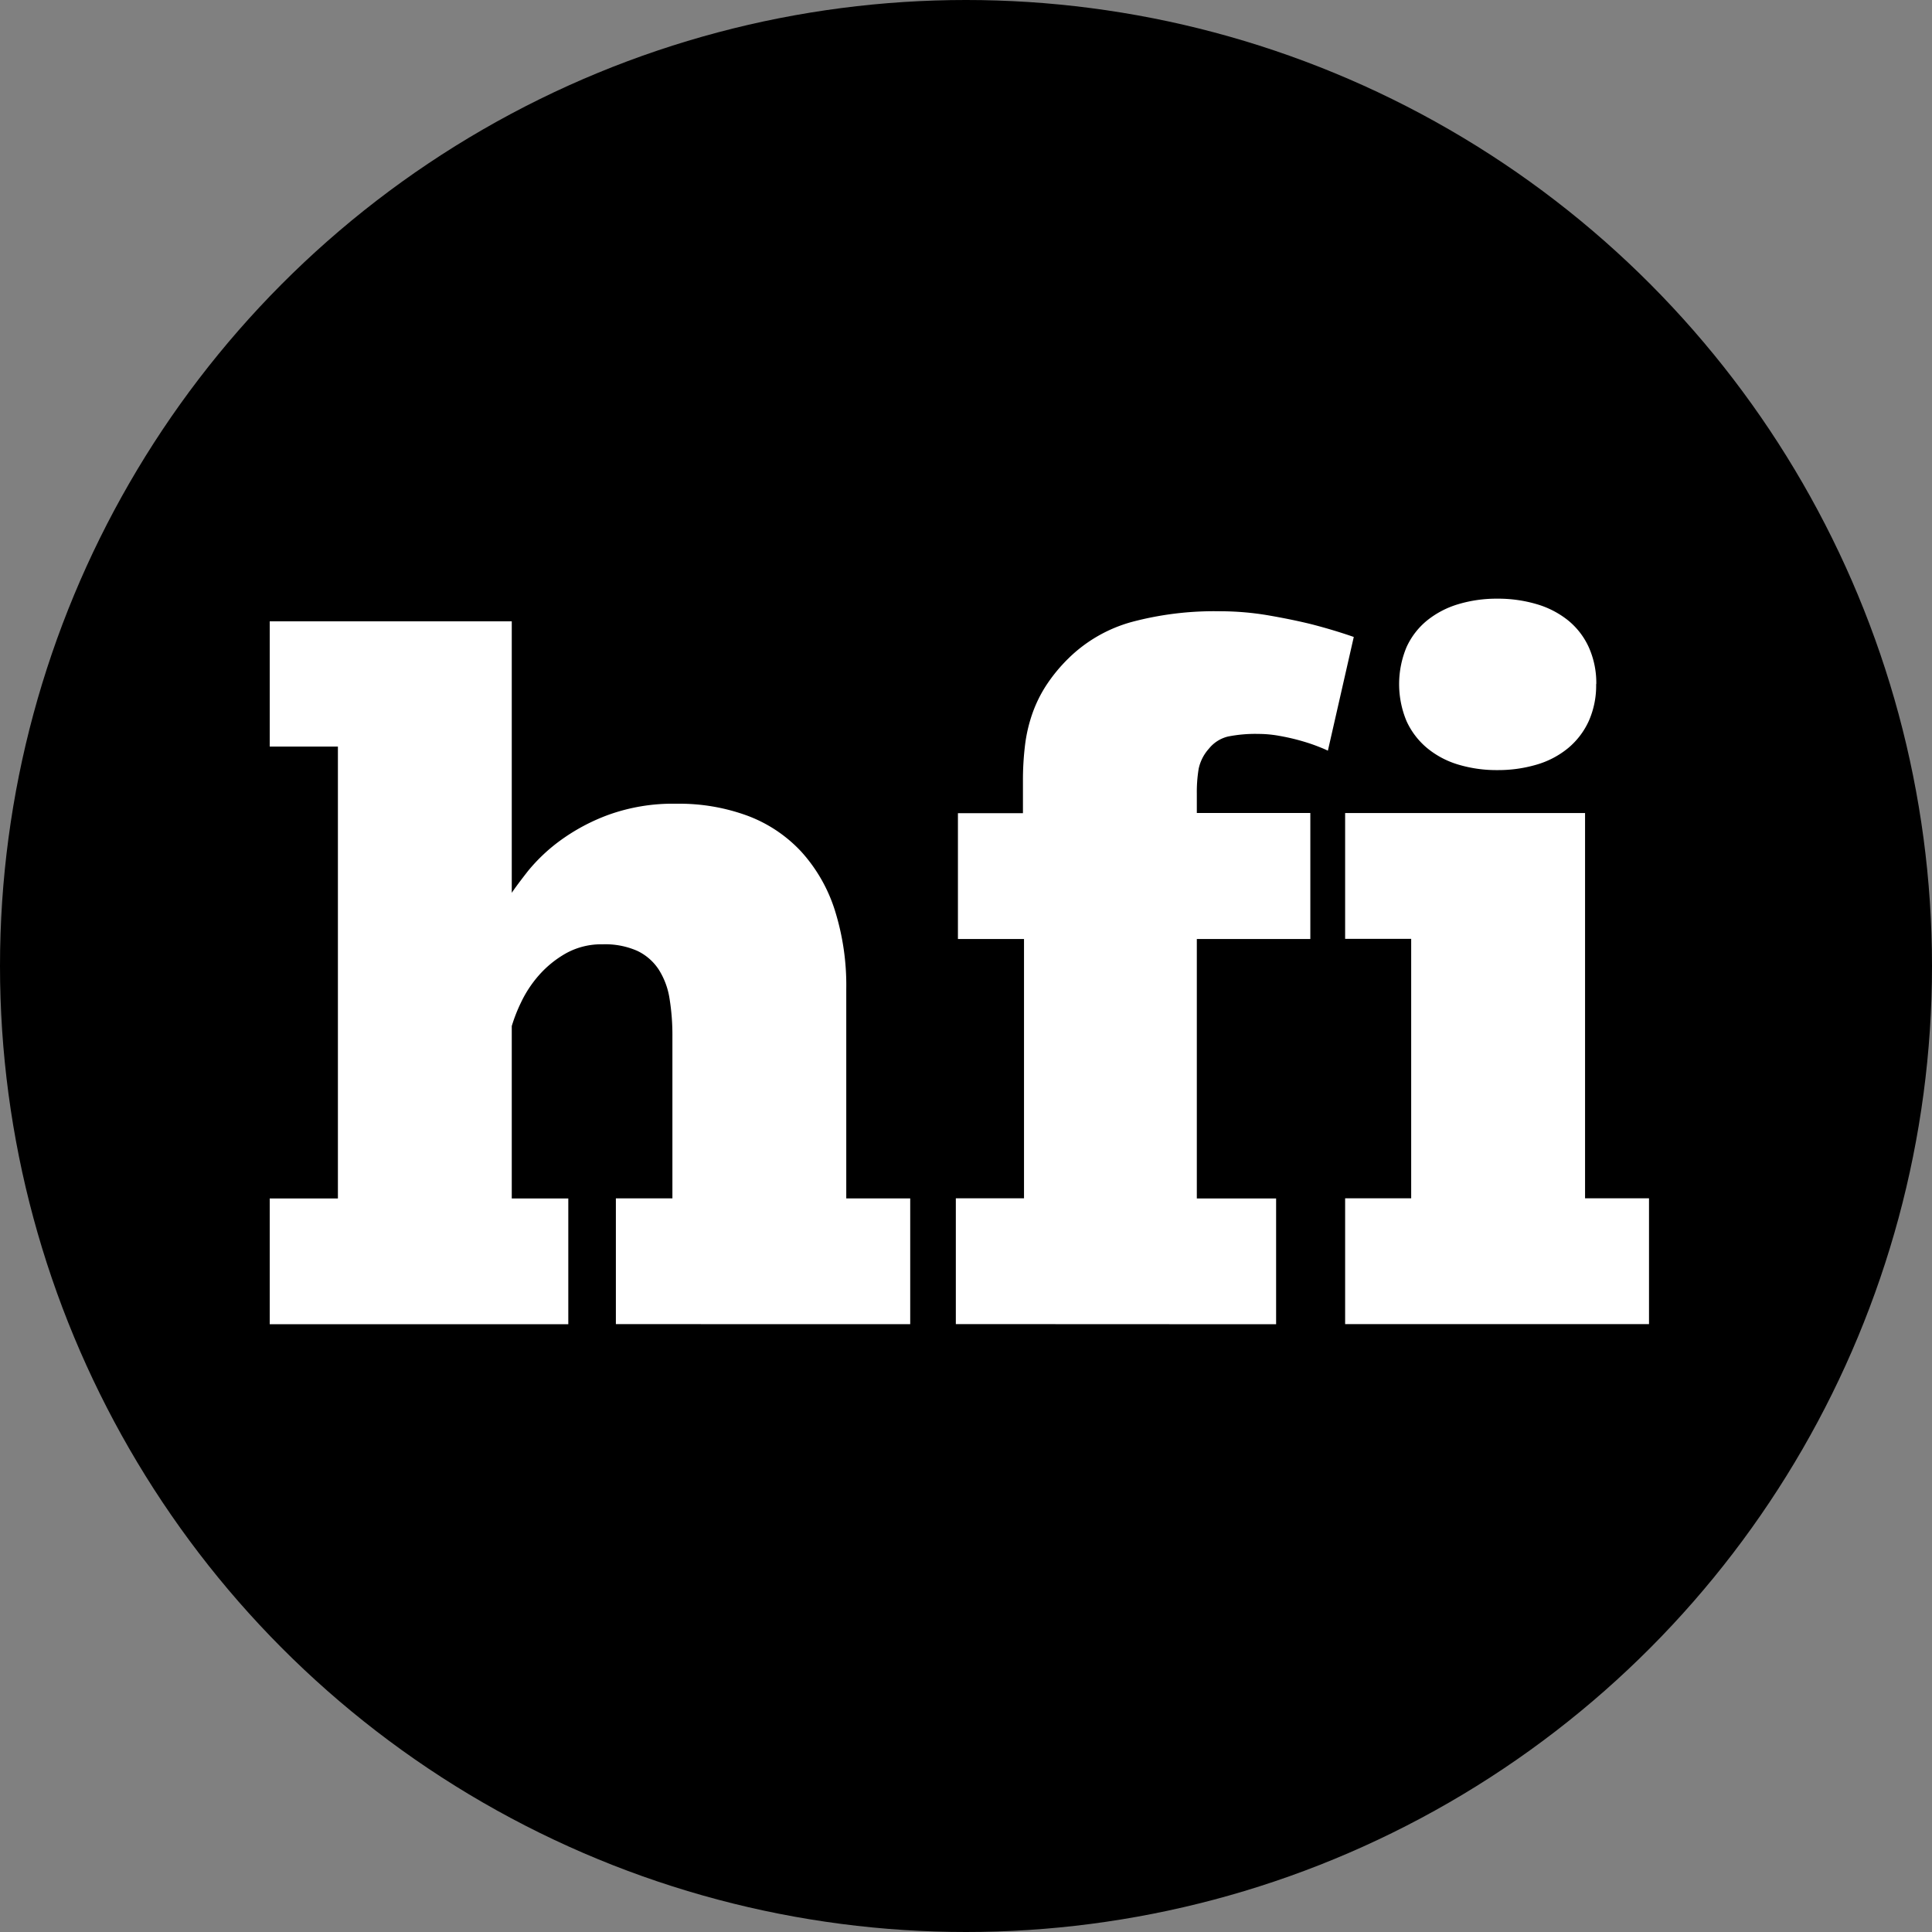 <svg xmlns="http://www.w3.org/2000/svg" width="80" height="80" viewBox="0 0 80 80">
  <rect x="0" y="0" width="80" height="80" fill="#808080" stroke="none"/>
  <g id="Group_26" data-name="Group 26" transform="translate(9831 -4093)">
    <circle id="Ellipse_4" data-name="Ellipse 4" cx="40" cy="40" r="40" transform="translate(-9831 4093)"/>
    <g id="Group_25" data-name="Group 25" transform="translate(-9819.831 4117.788)">
      <path id="Path_1" data-name="Path 1" d="M436.5,144.733v-5.208h2.341v-6.705a9.419,9.419,0,0,0-.12-1.573,3.125,3.125,0,0,0-.449-1.2,2.179,2.179,0,0,0-.886-.77,3.286,3.286,0,0,0-1.433-.271,3.007,3.007,0,0,0-1.532.38,4.318,4.318,0,0,0-1.116.911,4.846,4.846,0,0,0-.733,1.117,6.628,6.628,0,0,0-.383.977v7.139h2.341v5.208H422.167v-5.208h2.823V120.819h-2.823v-5.186h10.022v11.241q.2-.3.678-.911a7.248,7.248,0,0,1,1.291-1.226,8.17,8.17,0,0,1,2.013-1.085,7.861,7.861,0,0,1,2.845-.467,8.176,8.176,0,0,1,2.943.5,5.817,5.817,0,0,1,2.21,1.476,6.546,6.546,0,0,1,1.39,2.409,10.355,10.355,0,0,1,.481,3.3v8.658h2.648v5.208Z" transform="translate(-422.167 -114.692)" fill="#fff"/>
      <path id="Path_2" data-name="Path 2" d="M629.668,142.146v-5.209h2.823V126.2h-2.736v-5.209h2.692v-1.324a12,12,0,0,1,.087-1.5,6.276,6.276,0,0,1,.307-1.313,5.474,5.474,0,0,1,.58-1.172,6.752,6.752,0,0,1,.908-1.1,6.009,6.009,0,0,1,2.615-1.508,13.24,13.24,0,0,1,3.644-.445,11.9,11.9,0,0,1,2.046.174q1,.174,1.783.369.919.239,1.729.521l-1.072,4.709q-.176-.086-.492-.206t-.711-.228q-.394-.108-.832-.184a4.881,4.881,0,0,0-.832-.076,5.8,5.8,0,0,0-1.269.108,1.448,1.448,0,0,0-.788.5,1.8,1.8,0,0,0-.427.836,5.888,5.888,0,0,0-.076,1.031v.8h4.7V126.2h-4.7v10.743h3.283v5.209Z" transform="translate(-601.258 -112.106)" fill="#fff"/>
      <path id="Path_3" data-name="Path 3" d="M747.1,138.879V133.67h2.735V122.926H747.1v-5.209h9.935V133.67h2.648v5.209Zm10.394-26.5a3.61,3.61,0,0,1-.306,1.53,3.166,3.166,0,0,1-.853,1.118,3.659,3.659,0,0,1-1.3.684,5.618,5.618,0,0,1-1.63.228,5.505,5.505,0,0,1-1.619-.228,3.668,3.668,0,0,1-1.291-.684,3.156,3.156,0,0,1-.853-1.118,3.973,3.973,0,0,1,0-3.06,3.06,3.06,0,0,1,.853-1.107,3.773,3.773,0,0,1,1.291-.673,5.506,5.506,0,0,1,1.619-.228,5.618,5.618,0,0,1,1.63.228,3.762,3.762,0,0,1,1.3.673,3.07,3.07,0,0,1,.853,1.107A3.612,3.612,0,0,1,757.5,112.377Z" transform="translate(-702.57 -108.839)" fill="#fff"/>
    </g>
  </g>
</svg>
